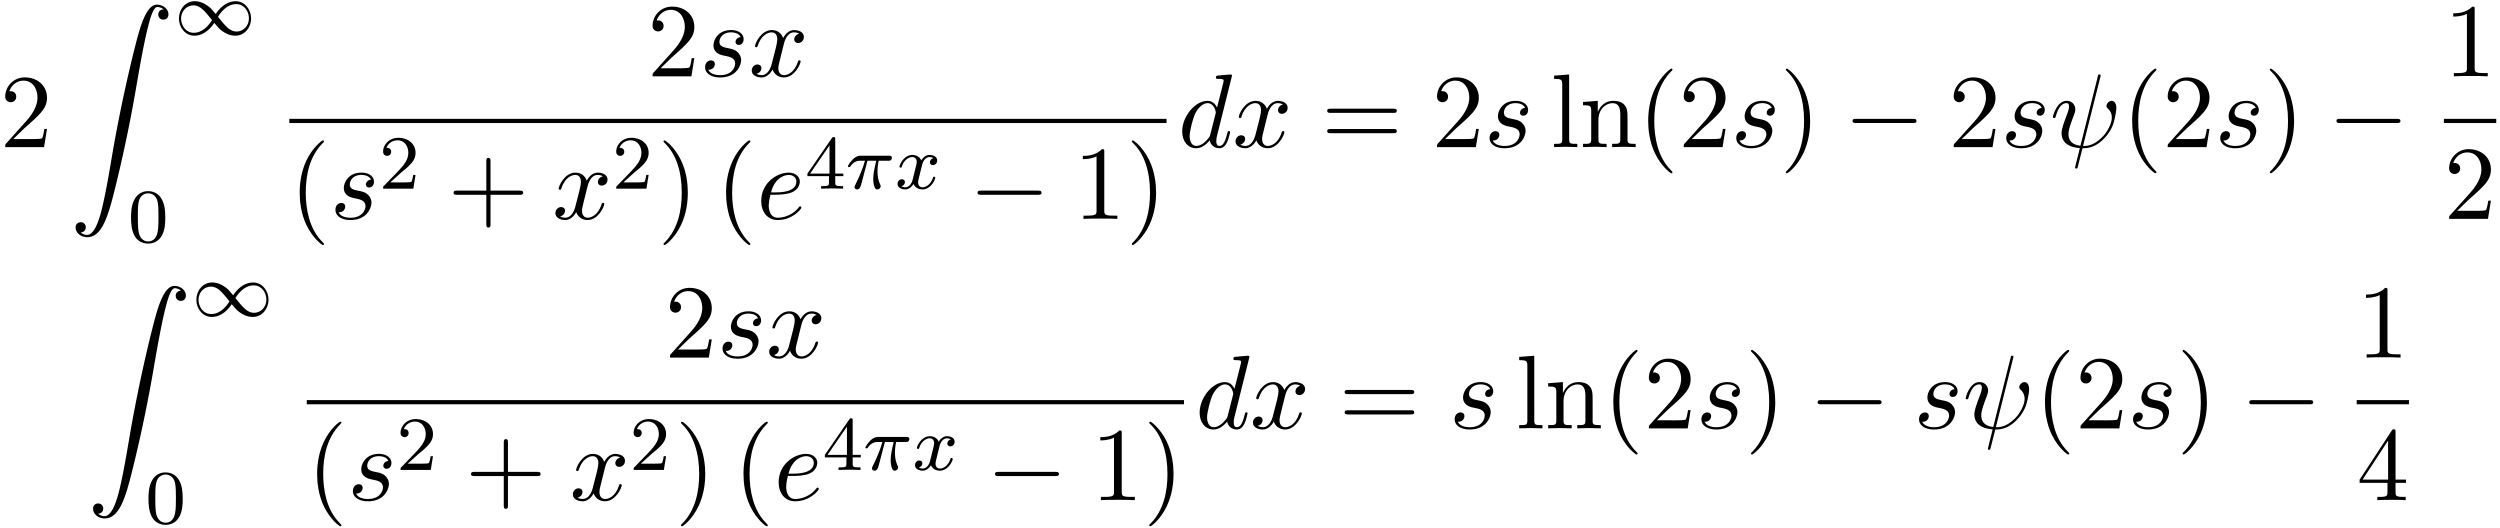 <svg xmlns="http://www.w3.org/2000/svg" xmlns:xlink="http://www.w3.org/1999/xlink" width="436" height="92" viewBox="1872.02 1483.006 260.623 54.994"><defs><path id="g2-0" d="M7.19-2.51c.185 0 .38 0 .38-.217s-.195-.218-.38-.218H1.286c-.185 0-.382 0-.382.218s.197.218.382.218z"/><path id="g3-25" d="M2.264-2.91h.916c-.167.726-.31 1.316-.31 1.906 0 .056 0 .398.087.685.104.335.183.399.327.399.175 0 .358-.152.358-.343 0-.056-.008-.072-.04-.143-.167-.367-.286-.75-.286-1.403 0-.184 0-.518.12-1.1H4.4c.127 0 .215 0 .294-.064a.35.35 0 0 0 .12-.239c0-.223-.2-.223-.335-.223H1.602c-.167 0-.47 0-.86.382-.288.287-.51.654-.51.71 0 .072.055.095.119.095.08 0 .095-.023.143-.087.39-.574.86-.574 1.044-.574h.463c-.232.845-.654 1.81-.949 2.39-.056.12-.135.28-.135.352 0 .167.135.247.263.247.302 0 .382-.303.55-.957z"/><path id="g3-120" d="M3.993-3.18a.46.46 0 0 0-.367.43c0 .176.136.295.311.295s.447-.135.447-.478c0-.454-.503-.582-.797-.582-.375 0-.678.263-.861.574-.176-.422-.59-.574-.917-.574-.869 0-1.355.996-1.355 1.22 0 .071.056.103.12.103.095 0 .111-.04.135-.135.184-.582.662-.965 1.076-.965.311 0 .463.224.463.51 0 .16-.096.526-.16.782-.056.23-.231.94-.27 1.091-.112.43-.4.766-.758.766-.032 0-.24 0-.406-.112.366-.088.366-.422.366-.43C1.02-.87.877-.98.701-.98c-.215 0-.446.183-.446.486 0 .366.39.574.797.574.422 0 .717-.32.86-.574.176.39.543.574.925.574.87 0 1.347-.997 1.347-1.22 0-.08-.063-.103-.12-.103-.095 0-.11.055-.135.135-.16.534-.613.965-1.076.965-.263 0-.454-.176-.454-.51 0-.16.048-.343.16-.79.055-.239.23-.94.27-1.091.112-.415.39-.758.75-.758.04 0 .247 0 .414.112"/><path id="g0-90" d="M1.135 23.75c.349-.023.534-.263.534-.535a.51.51 0 0 0-.524-.535c-.261 0-.534.164-.534.545 0 .557.545 1.015 1.21 1.015 1.659 0 2.28-2.553 3.055-5.716.84-3.448 1.55-6.928 2.139-10.43.403-2.323.807-4.505 1.178-5.912.13-.535.502-1.942.927-1.942.338 0 .61.207.655.25-.36.023-.546.263-.546.535 0 .36.273.535.524.535.262 0 .534-.164.534-.545C10.287.425 9.698 0 9.098 0c-.829 0-1.44 1.19-2.04 3.415-.033.12-1.516 5.596-2.716 12.73-.284 1.67-.6 3.491-.96 5.008C3.185 21.949 2.684 24 1.8 24c-.393 0-.655-.25-.665-.25"/><path id="g4-32" d="M5.258-7.287c.011-.044.033-.11.033-.164 0-.109-.076-.12-.131-.12-.11 0-.12.022-.164.218L3.186-.142c-.83-.098-1.244-.502-1.244-1.222 0-.218 0-.501.589-2.029.044-.13.12-.316.12-.534 0-.491-.35-.895-.895-.895-1.036 0-1.44 1.582-1.44 1.68 0 .11.11.11.131.11.11 0 .12-.023.175-.197.294-1.036.73-1.353 1.102-1.353.087 0 .272 0 .272.35 0 .283-.109.556-.25.937-.524 1.375-.524 1.659-.524 1.844 0 1.036.85 1.484 1.898 1.55-.087.392-.087.414-.24.992-.033.12-.25 1.004-.25 1.036 0 .011 0 .11.13.11.022 0 .076 0 .098-.044.033-.022.098-.295.131-.448L3.404.12c.403 0 1.363 0 2.389-1.167a4.1 4.1 0 0 0 .796-1.31c.098-.272.338-1.221.338-1.701 0-.611-.294-.764-.48-.764-.272 0-.545.284-.545.524 0 .142.065.207.163.294.12.12.393.404.393.928 0 .698-.567 1.592-.949 1.985-.96.971-1.658.971-2.05.971z"/><path id="g4-100" d="M5.63-7.45c0-.012 0-.12-.143-.12-.163 0-1.2.097-1.385.12-.087.01-.153.065-.153.206 0 .131.098.131.262.131.524 0 .545.077.545.186l-.032.218-.655 2.585c-.196-.403-.513-.698-1.004-.698C1.79-4.822.436-3.218.436-1.625.436-.6 1.036.12 1.887.12c.218 0 .764-.044 1.418-.818.088.458.47.818.993.818.382 0 .633-.25.807-.6.186-.393.328-1.058.328-1.08 0-.11-.098-.11-.131-.11-.11 0-.12.045-.153.197-.185.71-.382 1.353-.829 1.353-.295 0-.327-.284-.327-.502 0-.262.022-.338.065-.523zM3.36-1.299c-.055.196-.055.218-.218.403-.48.6-.927.775-1.233.775-.545 0-.698-.6-.698-1.025 0-.546.349-1.888.6-2.39.338-.643.829-1.047 1.265-1.047.71 0 .862.895.862.96s-.022.131-.033.186z"/><path id="g4-101" d="M2.04-2.52c.316 0 1.124-.022 1.67-.25.763-.328.817-.972.817-1.125 0-.48-.414-.927-1.167-.927-1.21 0-2.858 1.058-2.858 2.967C.502-.742 1.145.12 2.215.12c1.56 0 2.476-1.156 2.476-1.287 0-.066-.066-.142-.131-.142-.055 0-.076.022-.142.109C3.556-.12 2.368-.12 2.236-.12c-.85 0-.949-.916-.949-1.265 0-.131.011-.47.175-1.135zm-.513-.24c.426-1.658 1.55-1.822 1.833-1.822.513 0 .807.317.807.687 0 1.135-1.745 1.135-2.192 1.135z"/><path id="g4-115" d="M4.265-4.08c-.305.01-.523.25-.523.49 0 .154.098.317.338.317s.502-.185.502-.61c0-.492-.47-.939-1.298-.939-1.44 0-1.844 1.113-1.844 1.593 0 .85.807 1.014 1.124 1.08.567.109 1.134.229 1.134.829 0 .284-.25 1.2-1.56 1.2-.153 0-.993 0-1.243-.578a.596.596 0 0 0 .687-.578c0-.251-.175-.382-.404-.382-.283 0-.61.229-.61.72 0 .622.621 1.058 1.56 1.058C3.894.12 4.32-1.2 4.32-1.69c0-.394-.207-.666-.338-.797-.295-.306-.611-.36-1.091-.458-.393-.088-.83-.164-.83-.655 0-.316.263-.982 1.223-.982.272 0 .818.077.981.502"/><path id="g4-120" d="M3.644-3.295c.065-.283.316-1.287 1.08-1.287.054 0 .316 0 .545.142-.305.055-.524.327-.524.59 0 .174.12.38.415.38.24 0 .59-.195.59-.632 0-.567-.645-.72-1.015-.72-.633 0-1.015.578-1.146.83-.273-.72-.862-.83-1.178-.83-1.135 0-1.756 1.407-1.756 1.68 0 .11.109.11.13.11.088 0 .12-.023.142-.12.371-1.157 1.091-1.43 1.462-1.43.207 0 .59.098.59.731 0 .338-.186 1.07-.59 2.596C2.215-.578 1.833-.12 1.353-.12c-.066 0-.317 0-.546-.142.273-.054.513-.283.513-.589 0-.294-.24-.382-.404-.382-.327 0-.6.284-.6.633 0 .502.546.72 1.026.72.72 0 1.113-.764 1.145-.83.131.405.524.83 1.178.83 1.124 0 1.746-1.407 1.746-1.68 0-.11-.098-.11-.131-.11-.098 0-.12.045-.142.12-.36 1.168-1.102 1.43-1.45 1.43-.426 0-.6-.35-.6-.72 0-.24.065-.48.185-.96z"/><path id="g6-40" d="M3.61 2.618c0-.033 0-.054-.185-.24-1.363-1.374-1.712-3.436-1.712-5.105 0-1.898.414-3.797 1.756-5.16.142-.131.142-.153.142-.186 0-.076-.044-.109-.11-.109-.108 0-1.09.742-1.734 2.127-.556 1.2-.687 2.411-.687 3.328 0 .85.12 2.17.72 3.403.655 1.342 1.593 2.051 1.702 2.051.065 0 .109-.032.109-.109"/><path id="g6-41" d="M3.153-2.727c0-.851-.12-2.171-.72-3.404C1.778-7.473.84-8.18.73-8.18c-.066 0-.11.043-.11.108 0 .033 0 .055.208.251C1.9-6.742 2.52-5.007 2.52-2.727c0 1.865-.404 3.785-1.756 5.16-.142.13-.142.152-.142.185 0 .066.043.11.109.11.109 0 1.09-.743 1.734-2.128.557-1.2.688-2.41.688-3.327"/><path id="g6-43" d="M4.462-2.51h3.043c.153 0 .36 0 .36-.217s-.207-.218-.36-.218H4.462V-6c0-.153 0-.36-.218-.36s-.219.207-.219.36v3.055H.971c-.153 0-.36 0-.36.218s.207.218.36.218h3.054V.545c0 .153 0 .36.219.36s.218-.207.218-.36z"/><path id="g6-49" d="M3.207-6.982c0-.262 0-.283-.25-.283-.677.698-1.637.698-1.986.698v.338c.218 0 .862 0 1.429-.284v5.651c0 .393-.033.524-1.015.524h-.349V0c.382-.033 1.331-.033 1.768-.033s1.385 0 1.767.033v-.338h-.35c-.981 0-1.014-.12-1.014-.524z"/><path id="g6-50" d="m1.385-.84 1.157-1.124c1.702-1.505 2.356-2.094 2.356-3.185 0-1.244-.982-2.116-2.313-2.116a2.016 2.016 0 0 0-2.04 1.974c0 .611.546.611.579.611.185 0 .567-.13.567-.578a.55.55 0 0 0-.578-.567c-.088 0-.11 0-.142.01.25-.709.84-1.112 1.473-1.112.992 0 1.461.883 1.461 1.778 0 .873-.545 1.734-1.145 2.41L.665-.403c-.12.12-.12.142-.12.404h4.048l.305-1.898h-.273c-.054.327-.13.807-.24.97C4.31-.84 3.59-.84 3.35-.84z"/><path id="g6-52" d="M3.207-1.8v.95c0 .392-.022.512-.829.512H2.15V0c.447-.033 1.015-.033 1.473-.033s1.036 0 1.483.033v-.338h-.229c-.807 0-.829-.12-.829-.513V-1.8h1.091v-.338h-1.09v-4.964c0-.218 0-.283-.175-.283-.098 0-.131 0-.218.13L.305-2.138v.338zm.066-.338H.61l2.662-4.07z"/><path id="g6-61" d="M7.495-3.567c.163 0 .37 0 .37-.218s-.207-.219-.36-.219H.971c-.153 0-.36 0-.36.219s.207.218.37.218zm.01 2.116c.153 0 .36 0 .36-.218s-.207-.218-.37-.218H.982c-.164 0-.371 0-.371.218s.207.218.36.218z"/><path id="g6-108" d="m1.93-7.57-1.57.12v.337c.764 0 .85.077.85.611v5.673c0 .49-.12.49-.85.49V0c.36-.01.938-.033 1.21-.033S2.379-.01 2.783 0v-.338c-.731 0-.851 0-.851-.491z"/><path id="g6-110" d="M1.2-3.753v2.924c0 .49-.12.49-.85.49V0c.38-.01.937-.033 1.232-.033.283 0 .85.022 1.222.033v-.338c-.731 0-.851 0-.851-.491v-2.007c0-1.135.774-1.746 1.472-1.746.688 0 .808.59.808 1.211v2.542c0 .49-.12.49-.851.49V0c.382-.01.938-.033 1.233-.033.283 0 .85.022 1.221.033v-.338c-.567 0-.84 0-.85-.327V-2.75c0-.938 0-1.276-.339-1.67-.152-.185-.512-.403-1.145-.403-.797 0-1.31.47-1.615 1.146v-1.146l-1.538.12v.338c.764 0 .851.077.851.611"/><path id="g1-49" d="M4.304-2.184c-.47-.566-.534-.63-.813-.837-.367-.279-.853-.494-1.379-.494-.972 0-1.642.853-1.642 1.801C.47-.78 1.132.08 2.08.08c.654 0 1.419-.343 2.08-1.331.47.566.534.63.813.837.367.279.853.494 1.38.494.972 0 1.641-.853 1.641-1.802 0-.932-.661-1.793-1.61-1.793-.653 0-1.419.343-2.08 1.331m.239.295c.303-.502.956-1.323 1.897-1.323.853 0 1.33.773 1.33 1.49 0 .774-.589 1.371-1.29 1.371S5.308-.933 4.543-1.889m-.622.343c-.303.502-.956 1.323-1.897 1.323-.852 0-1.33-.773-1.33-1.49 0-.774.59-1.371 1.29-1.371s1.172.581 1.937 1.538"/><path id="g5-48" d="M3.897-2.542c0-.853-.087-1.371-.35-1.881-.351-.702-.997-.877-1.435-.877-1.004 0-1.37.75-1.482.972-.287.582-.303 1.371-.303 1.786 0 .526.024 1.33.406 1.968.367.59.957.741 1.38.741.382 0 1.067-.12 1.466-.908.294-.574.318-1.283.318-1.801M2.112-.056c-.27 0-.82-.127-.988-.964-.088-.454-.088-1.204-.088-1.618 0-.55 0-1.108.088-1.546.167-.813.789-.893.988-.893.271 0 .821.136.98.86.096.44.096 1.037.096 1.579 0 .47 0 1.187-.096 1.634-.167.837-.717.948-.98.948"/><path id="g5-50" d="M2.248-1.626c.127-.12.462-.382.59-.494.494-.454.964-.893.964-1.618 0-.948-.797-1.562-1.794-1.562-.956 0-1.586.725-1.586 1.434 0 .391.311.447.423.447a.41.41 0 0 0 .414-.423c0-.414-.398-.414-.494-.414a1.23 1.23 0 0 1 1.156-.781c.741 0 1.124.63 1.124 1.299 0 .829-.582 1.435-1.523 2.399L.518-.303C.422-.215.422-.199.422 0h3.149l.23-1.427h-.246c-.024.16-.088.558-.184.71-.047.063-.653.063-.78.063H1.17z"/><path id="g5-52" d="M3.14-5.157c0-.16 0-.223-.167-.223-.104 0-.112.008-.191.12L.239-1.57v.263h2.248v.661c0 .295-.024.383-.638.383h-.183V0c.677-.024.693-.024 1.147-.024s.47 0 1.148.024v-.263h-.183c-.614 0-.638-.088-.638-.383v-.661h.845v-.263H3.14zm-.598.646v2.94H.518z"/></defs><g id="page1"><use xlink:href="#g6-50" x="1872.02" y="1498.341"/><use xlink:href="#g0-90" x="1879.292" y="1483.493"/><use xlink:href="#g1-49" x="1890.202" y="1486.647"/><use xlink:href="#g5-48" x="1885.353" y="1508.233"/><use xlink:href="#g6-50" x="1939.505" y="1490.961"/><use xlink:href="#g4-115" x="1944.96" y="1490.961"/><use xlink:href="#g4-120" x="1950.073" y="1490.961"/><path d="M1902.182 1495.396h91.45v.436h-91.45z"/><use xlink:href="#g6-40" x="1902.182" y="1505.824"/><use xlink:href="#g4-115" x="1906.424" y="1505.824"/><use xlink:href="#g5-50" x="1911.538" y="1502.673"/><use xlink:href="#g6-43" x="1918.694" y="1505.824"/><use xlink:href="#g4-120" x="1929.603" y="1505.824"/><use xlink:href="#g5-50" x="1935.838" y="1502.673"/><use xlink:href="#g6-41" x="1940.571" y="1505.824"/><use xlink:href="#g6-40" x="1946.631" y="1505.824"/><use xlink:href="#g4-101" x="1950.874" y="1505.824"/><use xlink:href="#g5-52" x="1955.953" y="1502.673"/><use xlink:href="#g3-25" x="1960.187" y="1502.673"/><use xlink:href="#g3-120" x="1965.336" y="1502.673"/><use xlink:href="#g2-0" x="1973.025" y="1505.824"/><use xlink:href="#g6-49" x="1983.934" y="1505.824"/><use xlink:href="#g6-41" x="1989.389" y="1505.824"/><use xlink:href="#g4-100" x="1994.827" y="1498.341"/><use xlink:href="#g4-120" x="2000.505" y="1498.341"/><use xlink:href="#g6-61" x="2009.77" y="1498.341"/><use xlink:href="#g6-50" x="2021.285" y="1498.341"/><use xlink:href="#g4-115" x="2026.74" y="1498.341"/><use xlink:href="#g6-108" x="2033.672" y="1498.341"/><use xlink:href="#g6-110" x="2036.702" y="1498.341"/><use xlink:href="#g6-40" x="2042.762" y="1498.341"/><use xlink:href="#g6-50" x="2047.005" y="1498.341"/><use xlink:href="#g4-115" x="2052.459" y="1498.341"/><use xlink:href="#g6-41" x="2057.573" y="1498.341"/><use xlink:href="#g2-0" x="2064.24" y="1498.341"/><use xlink:href="#g6-50" x="2075.149" y="1498.341"/><use xlink:href="#g4-115" x="2080.603" y="1498.341"/><use xlink:href="#g4-32" x="2085.717" y="1498.341"/><use xlink:href="#g6-40" x="2093.215" y="1498.341"/><use xlink:href="#g6-50" x="2097.457" y="1498.341"/><use xlink:href="#g4-115" x="2102.912" y="1498.341"/><use xlink:href="#g6-41" x="2108.025" y="1498.341"/><use xlink:href="#g2-0" x="2114.692" y="1498.341"/><use xlink:href="#g6-49" x="2126.796" y="1490.961"/><path d="M2126.796 1495.396h5.455v.436h-5.455z"/><use xlink:href="#g6-50" x="2126.796" y="1505.824"/><use xlink:href="#g0-90" x="1881.111" y="1512.813"/><use xlink:href="#g1-49" x="1892.02" y="1515.968"/><use xlink:href="#g5-48" x="1887.171" y="1537.554"/><use xlink:href="#g6-50" x="1941.323" y="1520.282"/><use xlink:href="#g4-115" x="1946.778" y="1520.282"/><use xlink:href="#g4-120" x="1951.891" y="1520.282"/><path d="M1904 1524.716h91.45v.436H1904z"/><use xlink:href="#g6-40" x="1904" y="1535.145"/><use xlink:href="#g4-115" x="1908.242" y="1535.145"/><use xlink:href="#g5-50" x="1913.356" y="1531.994"/><use xlink:href="#g6-43" x="1920.513" y="1535.145"/><use xlink:href="#g4-120" x="1931.422" y="1535.145"/><use xlink:href="#g5-50" x="1937.656" y="1531.994"/><use xlink:href="#g6-41" x="1942.389" y="1535.145"/><use xlink:href="#g6-40" x="1948.449" y="1535.145"/><use xlink:href="#g4-101" x="1952.692" y="1535.145"/><use xlink:href="#g5-52" x="1957.771" y="1531.994"/><use xlink:href="#g3-25" x="1962.006" y="1531.994"/><use xlink:href="#g3-120" x="1967.154" y="1531.994"/><use xlink:href="#g2-0" x="1974.844" y="1535.145"/><use xlink:href="#g6-49" x="1985.753" y="1535.145"/><use xlink:href="#g6-41" x="1991.207" y="1535.145"/><use xlink:href="#g4-100" x="1996.645" y="1527.662"/><use xlink:href="#g4-120" x="2002.323" y="1527.662"/><use xlink:href="#g6-61" x="2011.588" y="1527.662"/><use xlink:href="#g4-115" x="2023.103" y="1527.662"/><use xlink:href="#g6-108" x="2030.035" y="1527.662"/><use xlink:href="#g6-110" x="2033.065" y="1527.662"/><use xlink:href="#g6-40" x="2039.126" y="1527.662"/><use xlink:href="#g6-50" x="2043.369" y="1527.662"/><use xlink:href="#g4-115" x="2048.823" y="1527.662"/><use xlink:href="#g6-41" x="2053.937" y="1527.662"/><use xlink:href="#g2-0" x="2060.603" y="1527.662"/><use xlink:href="#g4-115" x="2071.512" y="1527.662"/><use xlink:href="#g4-32" x="2076.626" y="1527.662"/><use xlink:href="#g6-40" x="2084.124" y="1527.662"/><use xlink:href="#g6-50" x="2088.366" y="1527.662"/><use xlink:href="#g4-115" x="2093.821" y="1527.662"/><use xlink:href="#g6-41" x="2098.934" y="1527.662"/><use xlink:href="#g2-0" x="2105.601" y="1527.662"/><use xlink:href="#g6-49" x="2117.705" y="1520.282"/><path d="M2117.705 1524.716h5.455v.436h-5.455z"/><use xlink:href="#g6-52" x="2117.705" y="1535.145"/></g><script type="text/ecmascript">if(window.parent.postMessage)window.parent.postMessage(&quot;31.02592|327|69|&quot;+window.location,&quot;*&quot;);</script></svg>
